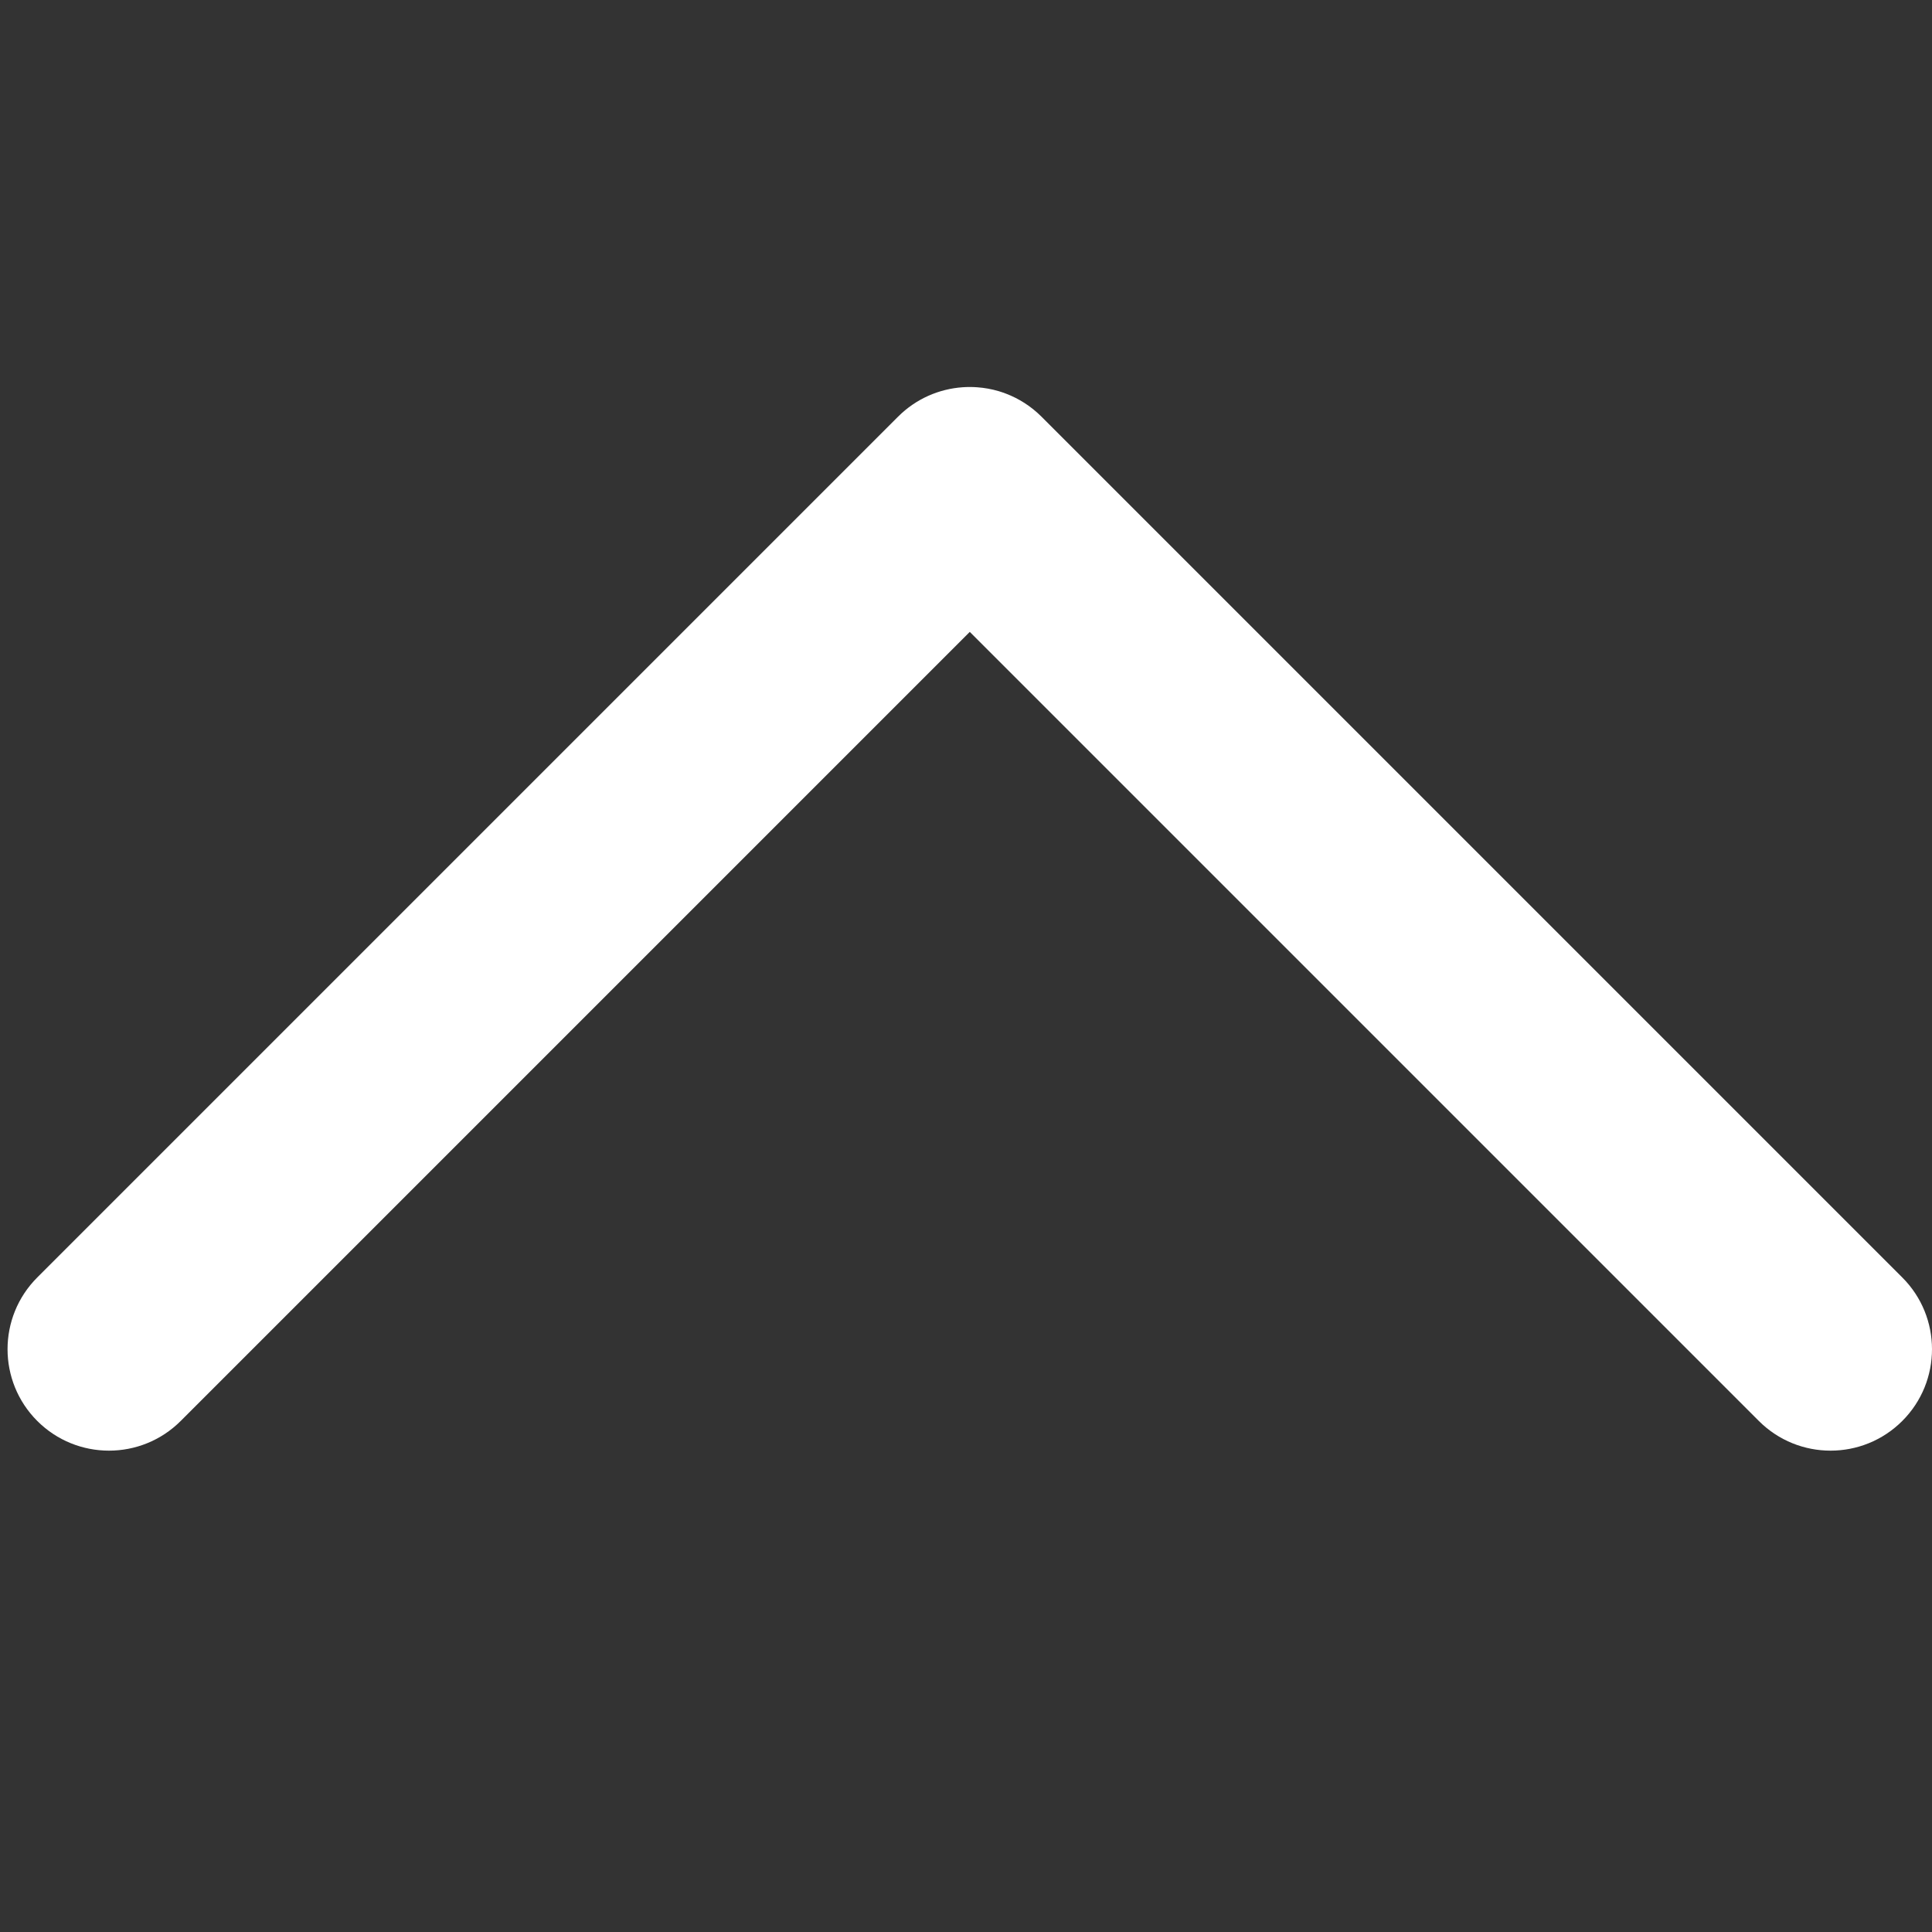 <svg t="1488297631317" class="icon" style="" viewBox="0 0 1024 1024" version="1.1" xmlns="http://www.w3.org/2000/svg" p-id="2042" xmlns:xlink="http://www.w3.org/1999/xlink" width="200" height="200"><rect x="0" y="0" width="1024" height="1024" fill="#333333" stroke="none"/><defs><style type="text/css"></style></defs><path d="M511.998 575.119" p-id="2043" fill="#fff"></path><path d="M1008.256 753.13c20.992-21 20.992-55.049 0-76.041L552.019 220.855c-5.547-5.548-12.007-9.617-18.889-12.233-1.265-0.476-2.534-0.922-3.822-1.303-3.715-1.097-7.518-1.776-11.347-2.052-2.578-0.193-5.158-0.199-7.735-0.018-12.477 0.872-24.708 6.067-34.247 15.605l0 0L19.744 677.083c-20.992 20.998-20.992 55.047 0 76.047 20.999 20.993 55.044 20.993 76.043 0l418.215-418.218L932.211 753.13C953.21 774.123 987.256 774.123 1008.256 753.13L1008.256 753.13zM1008.256 753.13" p-id="2044" fill="#fff"></path></svg>